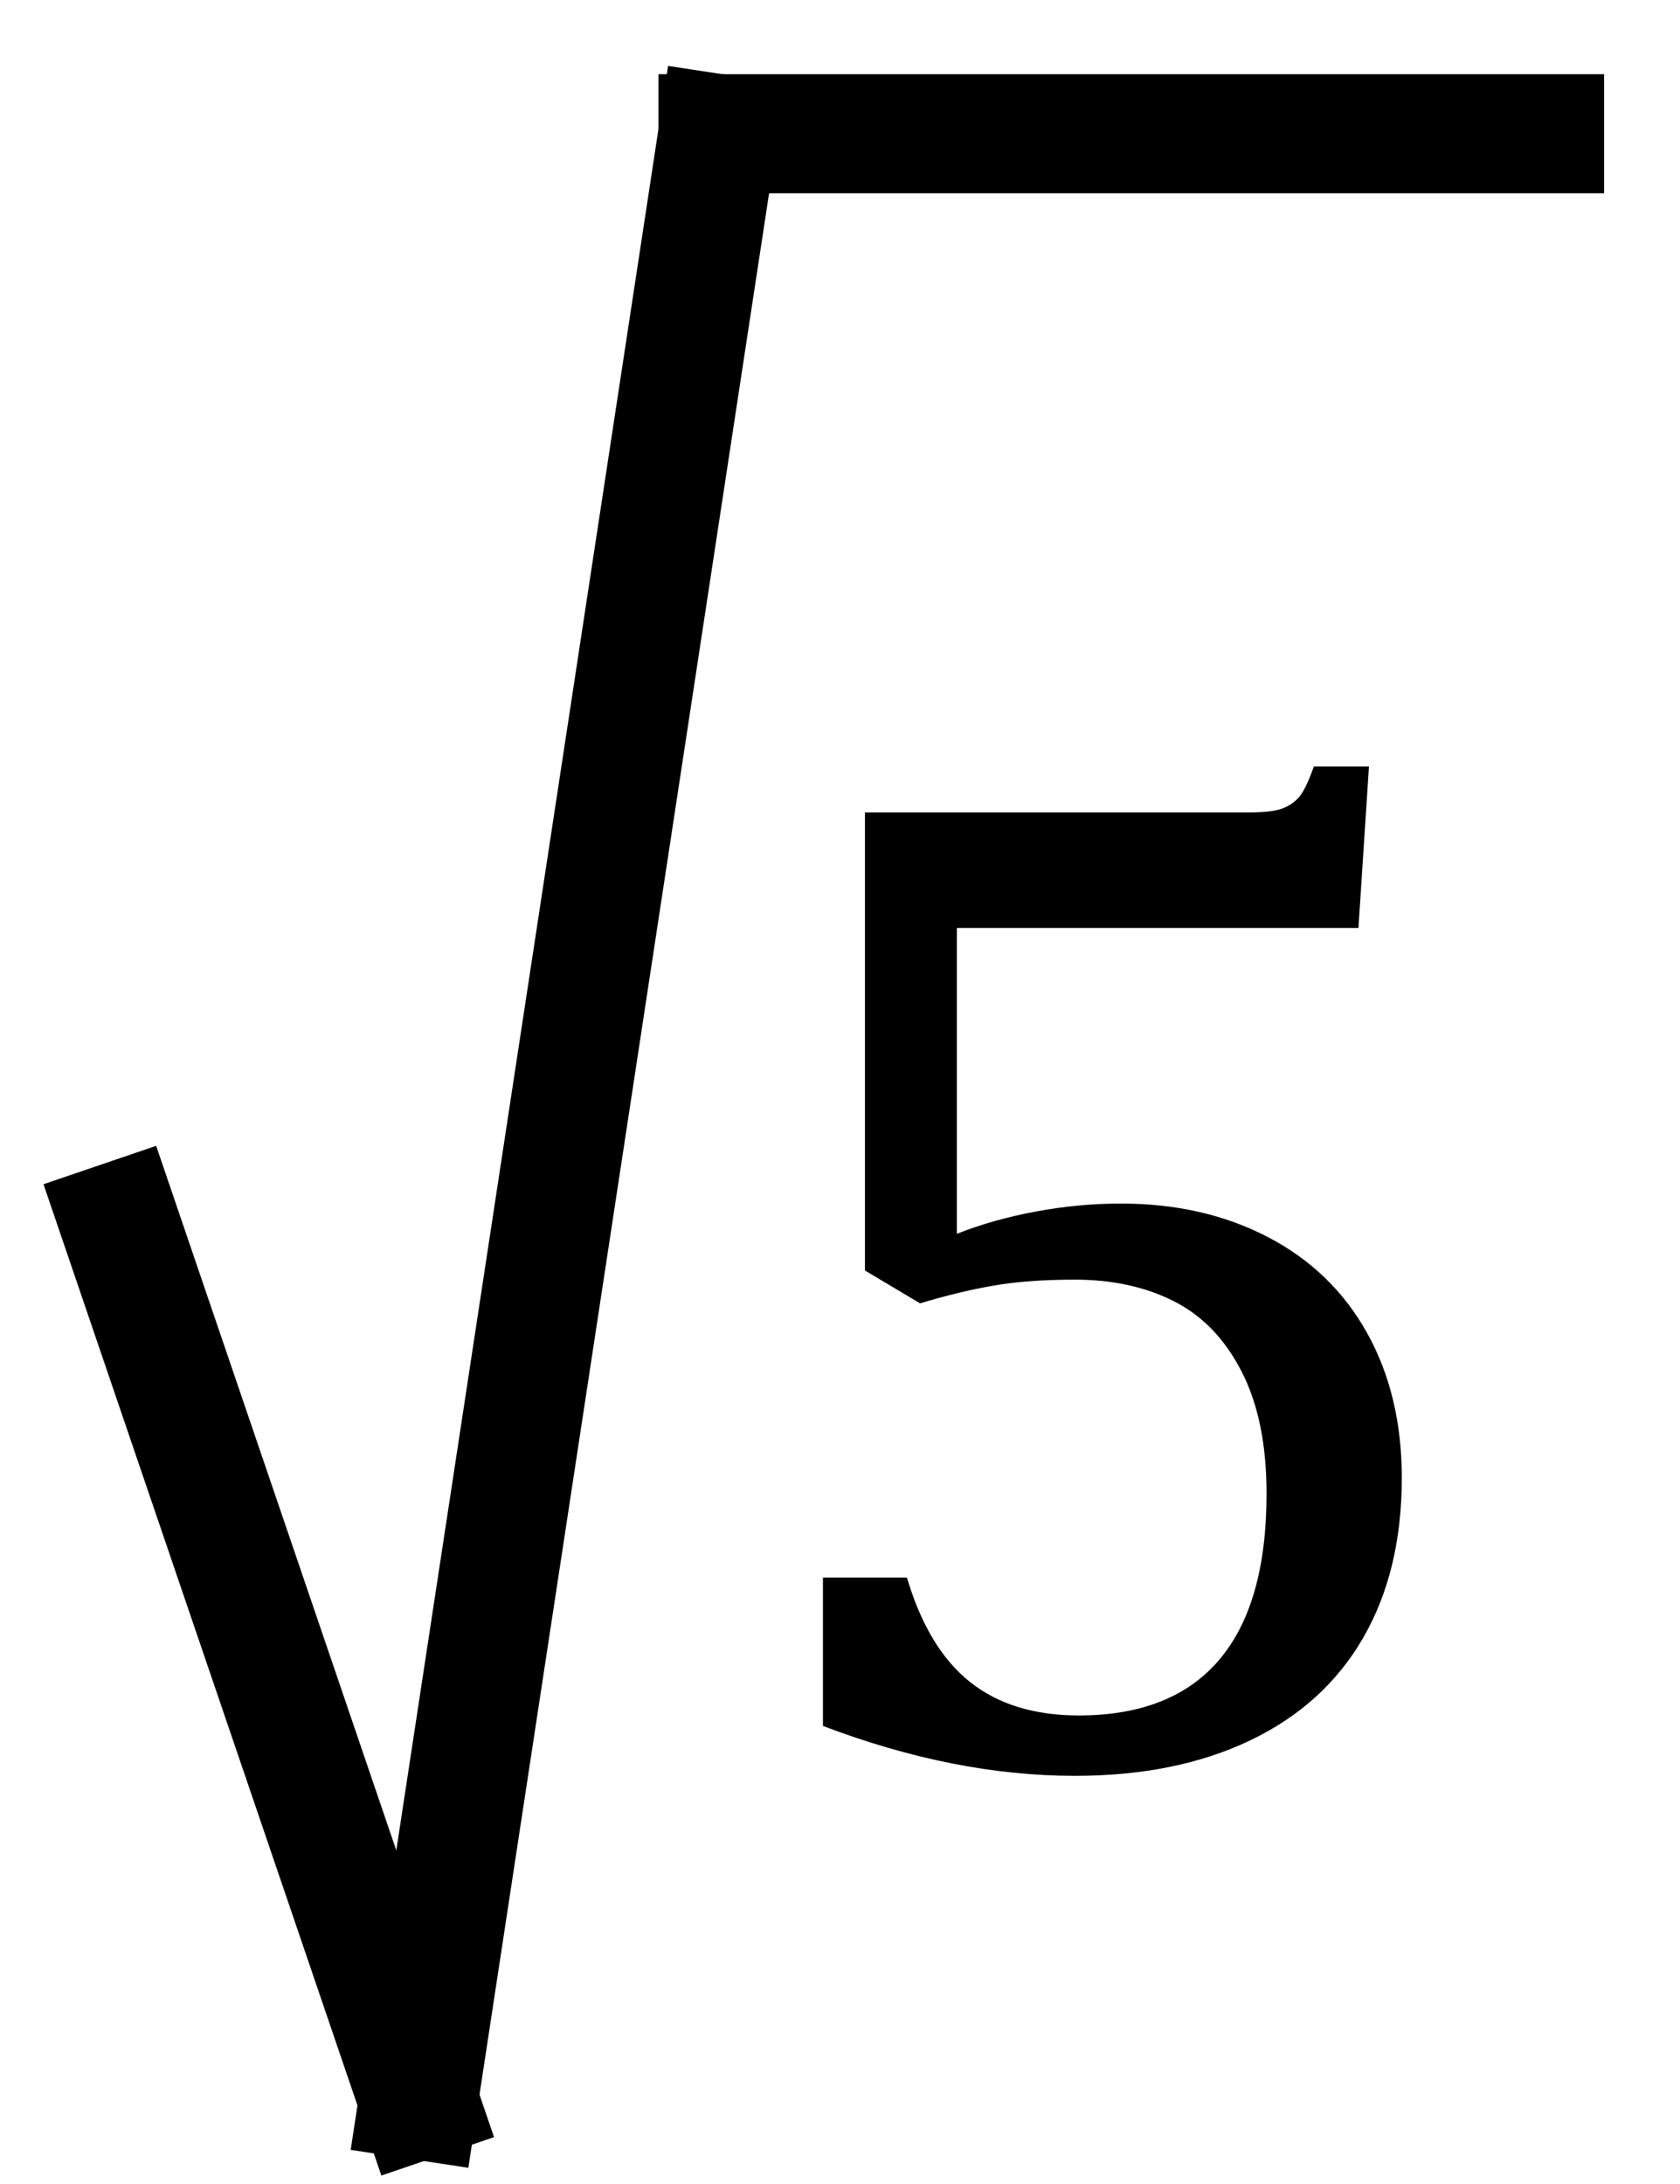 <?xml version="1.0" standalone="no"?>

<svg 
     version="1.1"
     baseProfile="full"
     xmlns="http://www.w3.org/2000/svg"
     xmlns:xlink="http://www.w3.org/1999/xlink"
     xmlns:ev="http://www.w3.org/2001/xml-events"
     x="0px"
     y="0px"
     width="20px"
     height="26px"
     viewBox="0 0 20 26"
     >
<title></title>

<g stroke-linejoin="miter" stroke-dashoffset="0" stroke-dasharray="none" stroke-width="1" stroke-miterlimit="10" stroke-linecap="square">
<g stroke-width="1.417" fill="none" stroke-opacity="1" stroke="#000000">
  <path d="M 1.417 14.54 L 4.982 25"/>
</g> <!-- drawing style -->
<g stroke-width="1.417" fill="none" stroke-opacity="1" stroke="#000000">
  <path d="M 4.982 25 L 8.547 1.592"/>
</g> <!-- drawing style -->
<g stroke-width="1.417" fill="none" stroke-opacity="1" stroke="#000000">
  <path d="M 8.547 1.592 L 18.388 1.592"/>
</g> <!-- drawing style -->
<g transform="matrix(1, 0, 0, 1, 8.547, 21)">
<g fill-opacity="1" fill-rule="nonzero" stroke="none" fill="#000000">
  <path d="M 1.25 -0.453 L 1.25 -2.219 L 2.25 -2.219 Q 2.5 -1.375 3 -0.977 Q 3.5 -0.578 4.297 -0.578 Q 5.406 -0.578 5.969 -1.242 Q 6.531 -1.906 6.531 -3.219 Q 6.531 -4.094 6.234 -4.672 Q 5.938 -5.25 5.43 -5.508 Q 4.922 -5.766 4.25 -5.766 Q 3.688 -5.766 3.281 -5.695 Q 2.875 -5.625 2.406 -5.484 L 1.75 -5.875 L 1.75 -11.328 L 6.312 -11.328 Q 6.594 -11.328 6.719 -11.375 Q 6.844 -11.422 6.922 -11.516 Q 7 -11.609 7.094 -11.875 L 7.75 -11.875 L 7.625 -9.953 L 2.844 -9.953 L 2.844 -6.312 Q 3.281 -6.484 3.789 -6.578 Q 4.297 -6.672 4.797 -6.672 Q 5.781 -6.672 6.547 -6.273 Q 7.312 -5.875 7.727 -5.133 Q 8.141 -4.391 8.141 -3.406 Q 8.141 -2.297 7.68 -1.5 Q 7.219 -0.703 6.336 -0.281 Q 5.453 0.141 4.25 0.141 Q 2.812 0.141 1.25 -0.453 z"/>
</g> <!-- drawing style -->
</g> <!-- transform -->
</g> <!-- default stroke -->
</svg> <!-- bounding box -->
